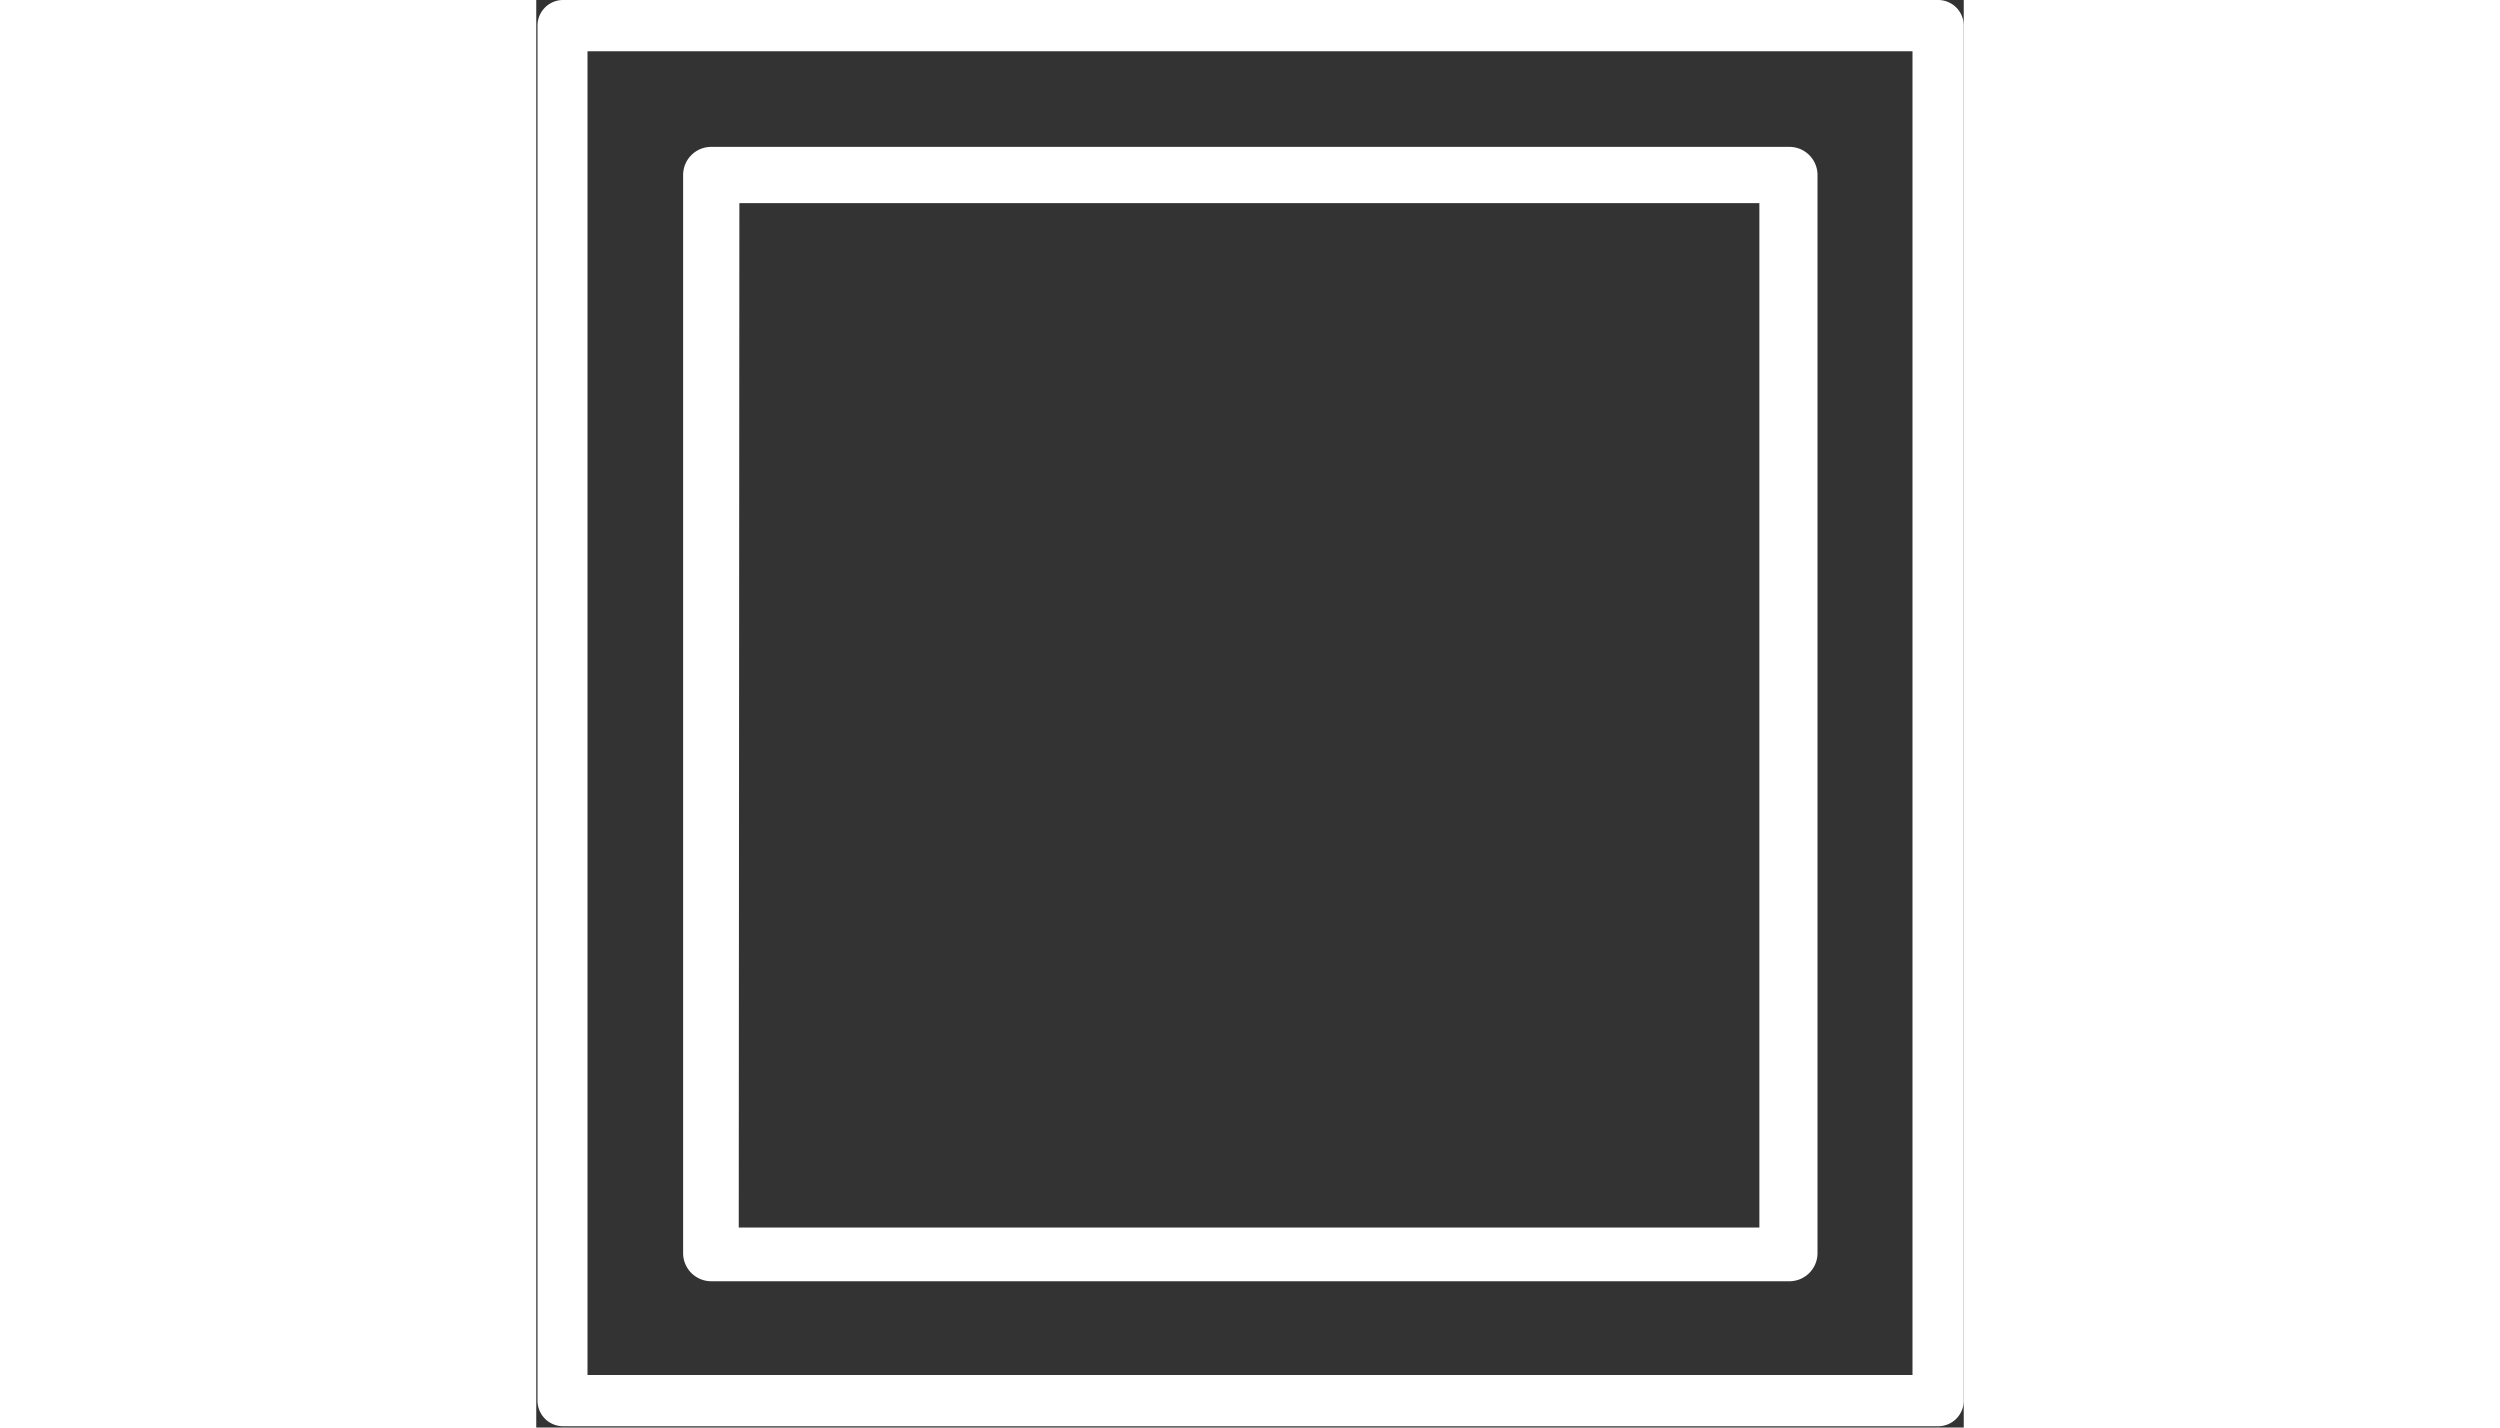 <svg xmlns="http://www.w3.org/2000/svg" viewBox="0 0 22.84 22.84" width="40"><rect x="0" y="0" width="22.84" height="22.84" fill="#333333" stroke="none"/><path style="fill:#fff;" d="M60.86,25.36h-22a.41.41,0,0,0-.41.41v22a.41.41,0,0,0,.41.41h22a.41.41,0,0,0,.41-.41v-22A.41.41,0,0,0,60.86,25.36Zm-.41,22H39.25V26.18h21.2Z" transform="translate(-38.43 -25.36)"/><path style="fill:#fff;" d="M41.23,45.86H58.48a.45.45,0,0,0,.45-.45V28.16a.45.45,0,0,0-.45-.45H41.23a.45.45,0,0,0-.45.45V45.41A.45.45,0,0,0,41.23,45.86Zm.45-17.25H58V45H41.67Z" transform="translate(-38.43 -25.36)"/></svg>